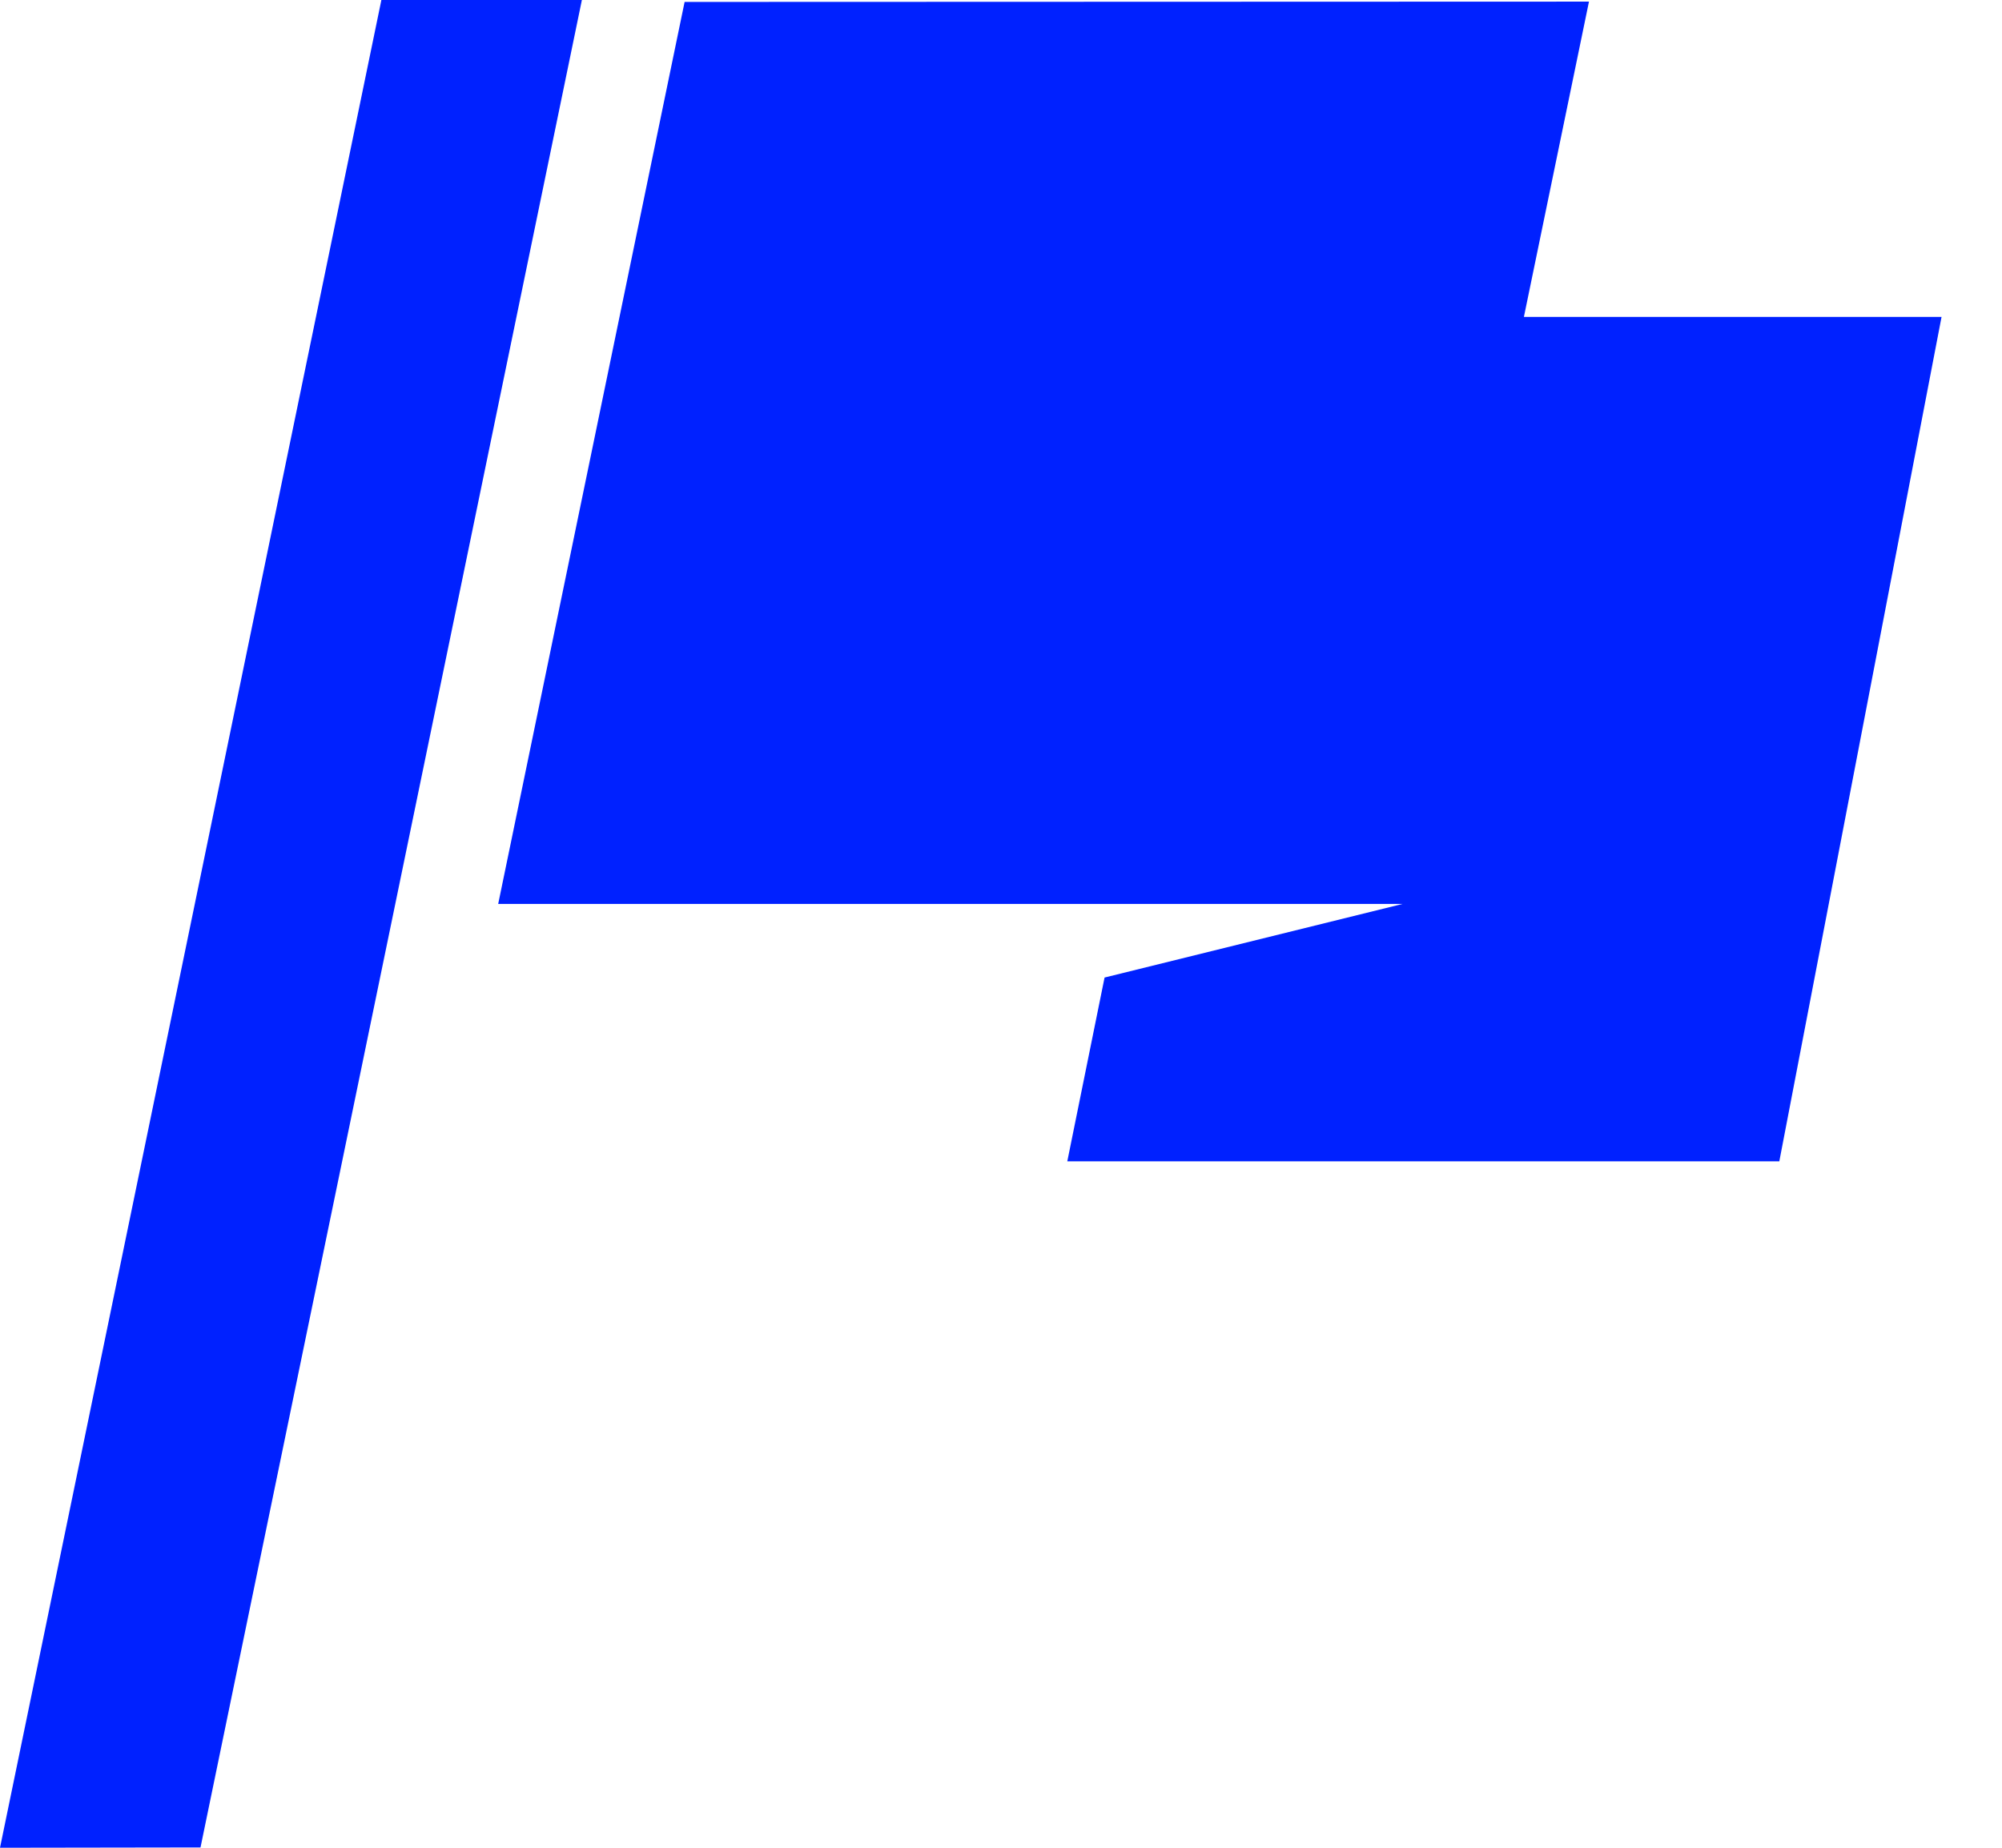 <svg  width="26" height="24" viewBox="0 0 26 24" fill="none" xmlns="http://www.w3.org/2000/svg">
<path fill-rule="evenodd" clip-rule="evenodd" d="M0 24L4.953 0H7.557L2.604 23.996L0 24ZM20.636 0.021L19.791 4.116H25.215L23.108 15.084H13.861L14.345 12.697L18.215 11.741H6.47L8.891 0.025L20.636 0.021Z" fill="#0021ff" />
</svg>
